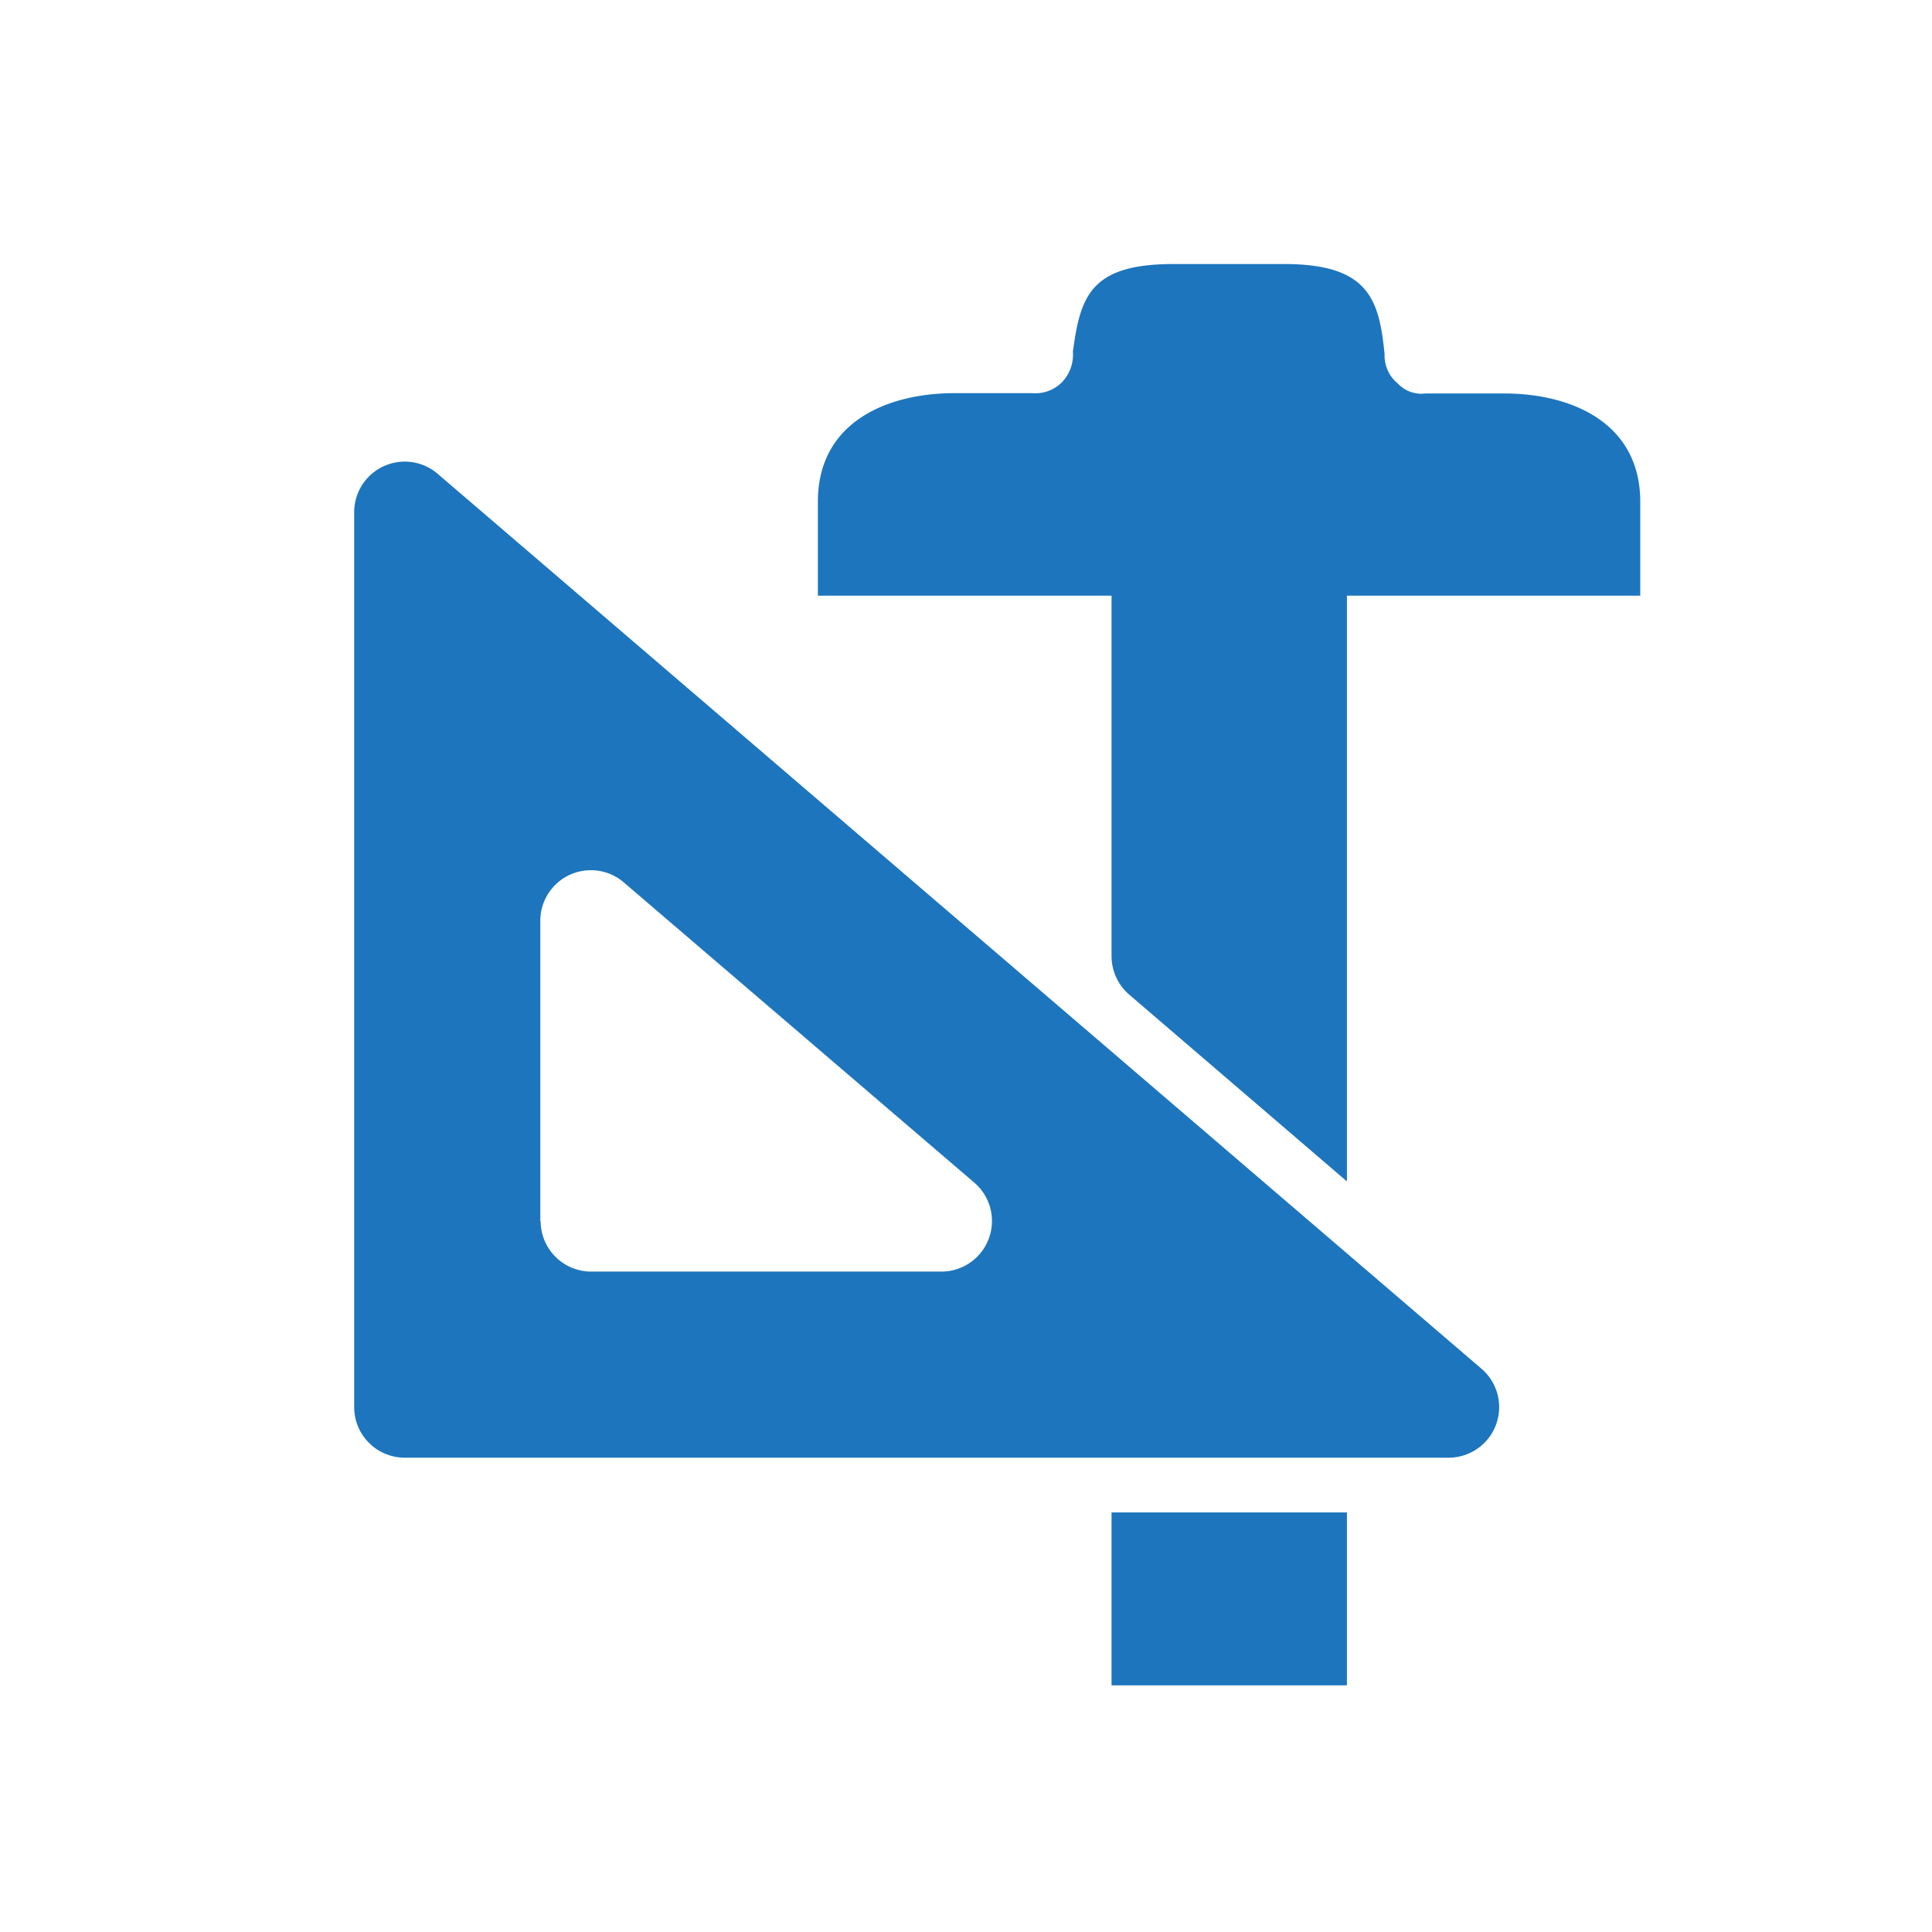 <svg id="Layer_1" data-name="Layer 1" xmlns="http://www.w3.org/2000/svg" width="60" height="60" viewBox="0 0 60 60"><defs><style>.cls-1{fill:#1d75bd;}</style></defs><title>engineering-power</title><path class="cls-1" d="M11,15.92V43.7a1.57,1.57,0,0,0,1.57,1.57H45a1.57,1.57,0,0,0,1-2.77L13.61,14.73A1.57,1.57,0,0,0,11,15.92Zm5.78,22V28.6a1.57,1.57,0,0,1,2.6-1.19l10.88,9.32a1.57,1.57,0,0,1-1,2.76H18.36A1.57,1.57,0,0,1,16.79,37.92Z"/><rect class="cls-1" x="34.52" y="46.97" width="7.31" height="5.37"/><path class="cls-1" d="M50.94,15.59c0-2.49-2.18-3.37-4.22-3.37h0l-2.45,0a1,1,0,0,1-.86-.31A1.12,1.12,0,0,1,43,11c-.17-1.69-.48-2.8-3.12-2.8H36.44c-2.57,0-2.89,1-3.12,2.72a1.24,1.24,0,0,1-.33.94,1.16,1.16,0,0,1-.93.35h-.15l-2.27,0c-2.06,0-4.24.88-4.24,3.37V18.5h9.12V29.69a1.58,1.58,0,0,0,.55,1.2l6.76,5.8V18.5h9.11Z"/></svg>